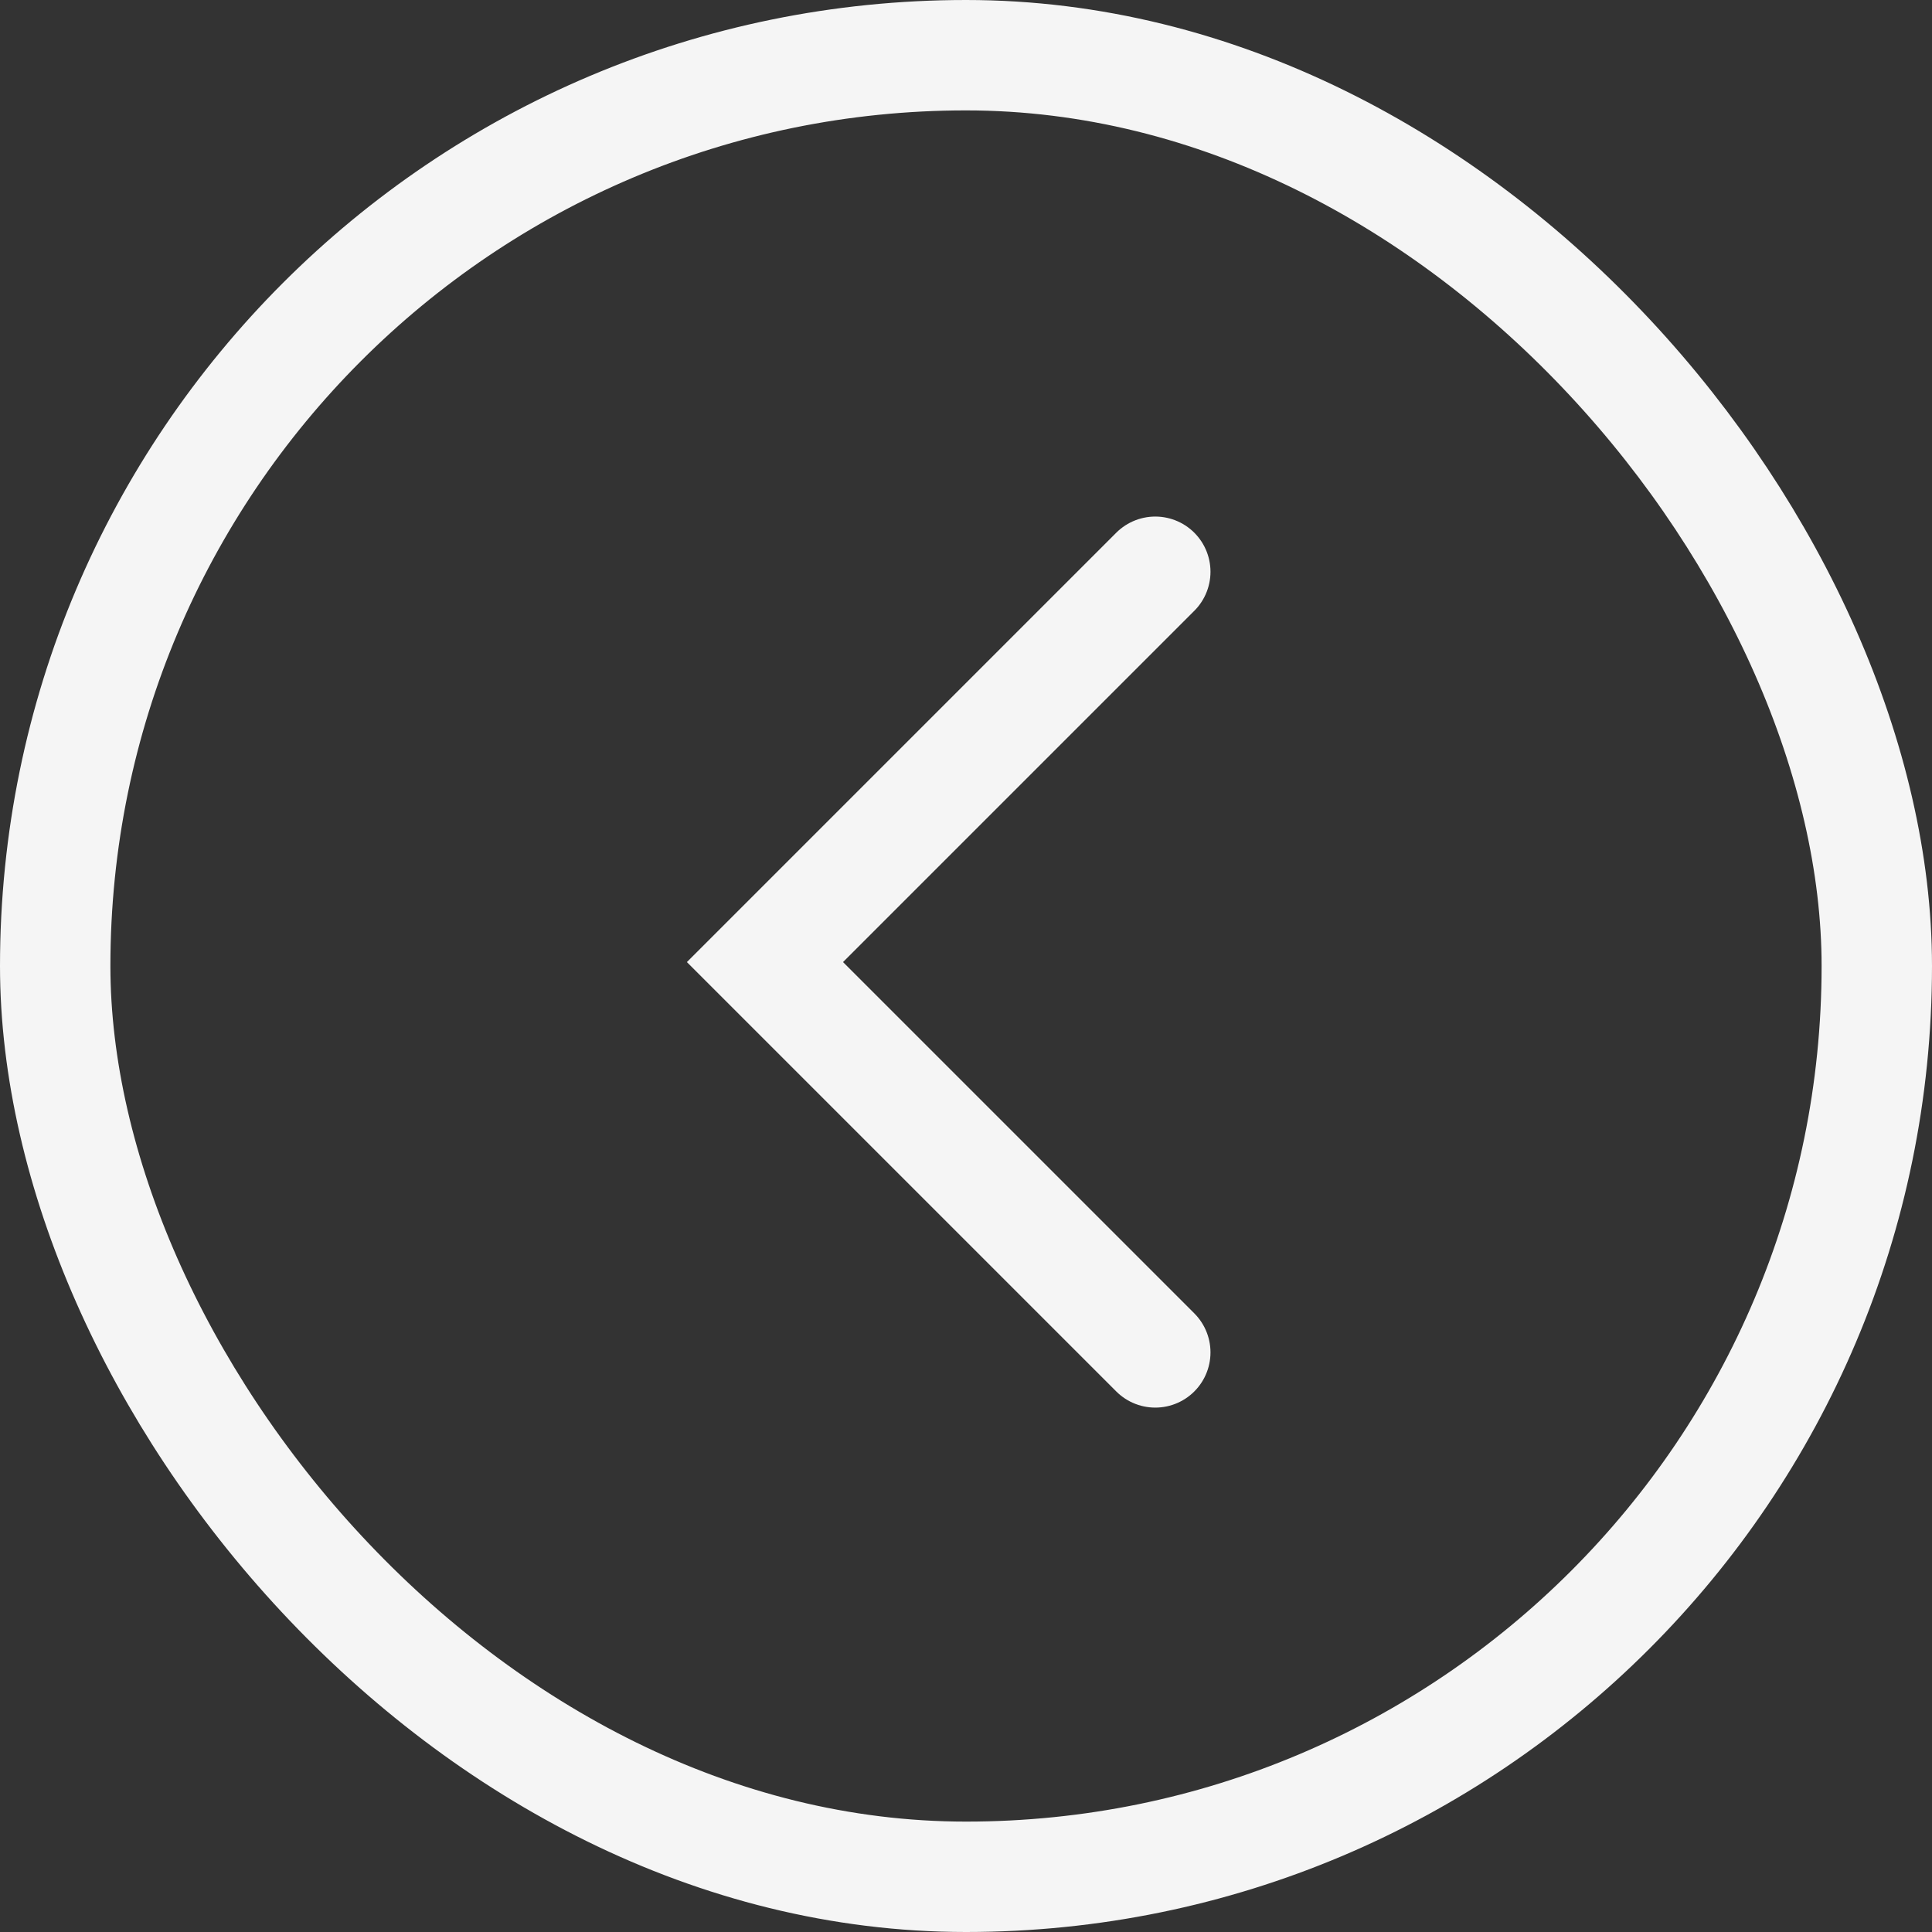 <svg width="70" height="70" viewBox="0 0 70 70" fill="none" xmlns="http://www.w3.org/2000/svg">
<rect x="0" y="0" width="70" height="70" fill="#333333" stroke="none"/>
<rect x="68" y="68" width="66" height="66" rx="33" transform="rotate(-180 68 68)" stroke="#F5F5F5" stroke-width="4"/>
<path d="M41.858 49L27.716 34.858L41.858 20.716" stroke="#F5F5F5" stroke-width="4" stroke-linecap="round"/>
</svg>